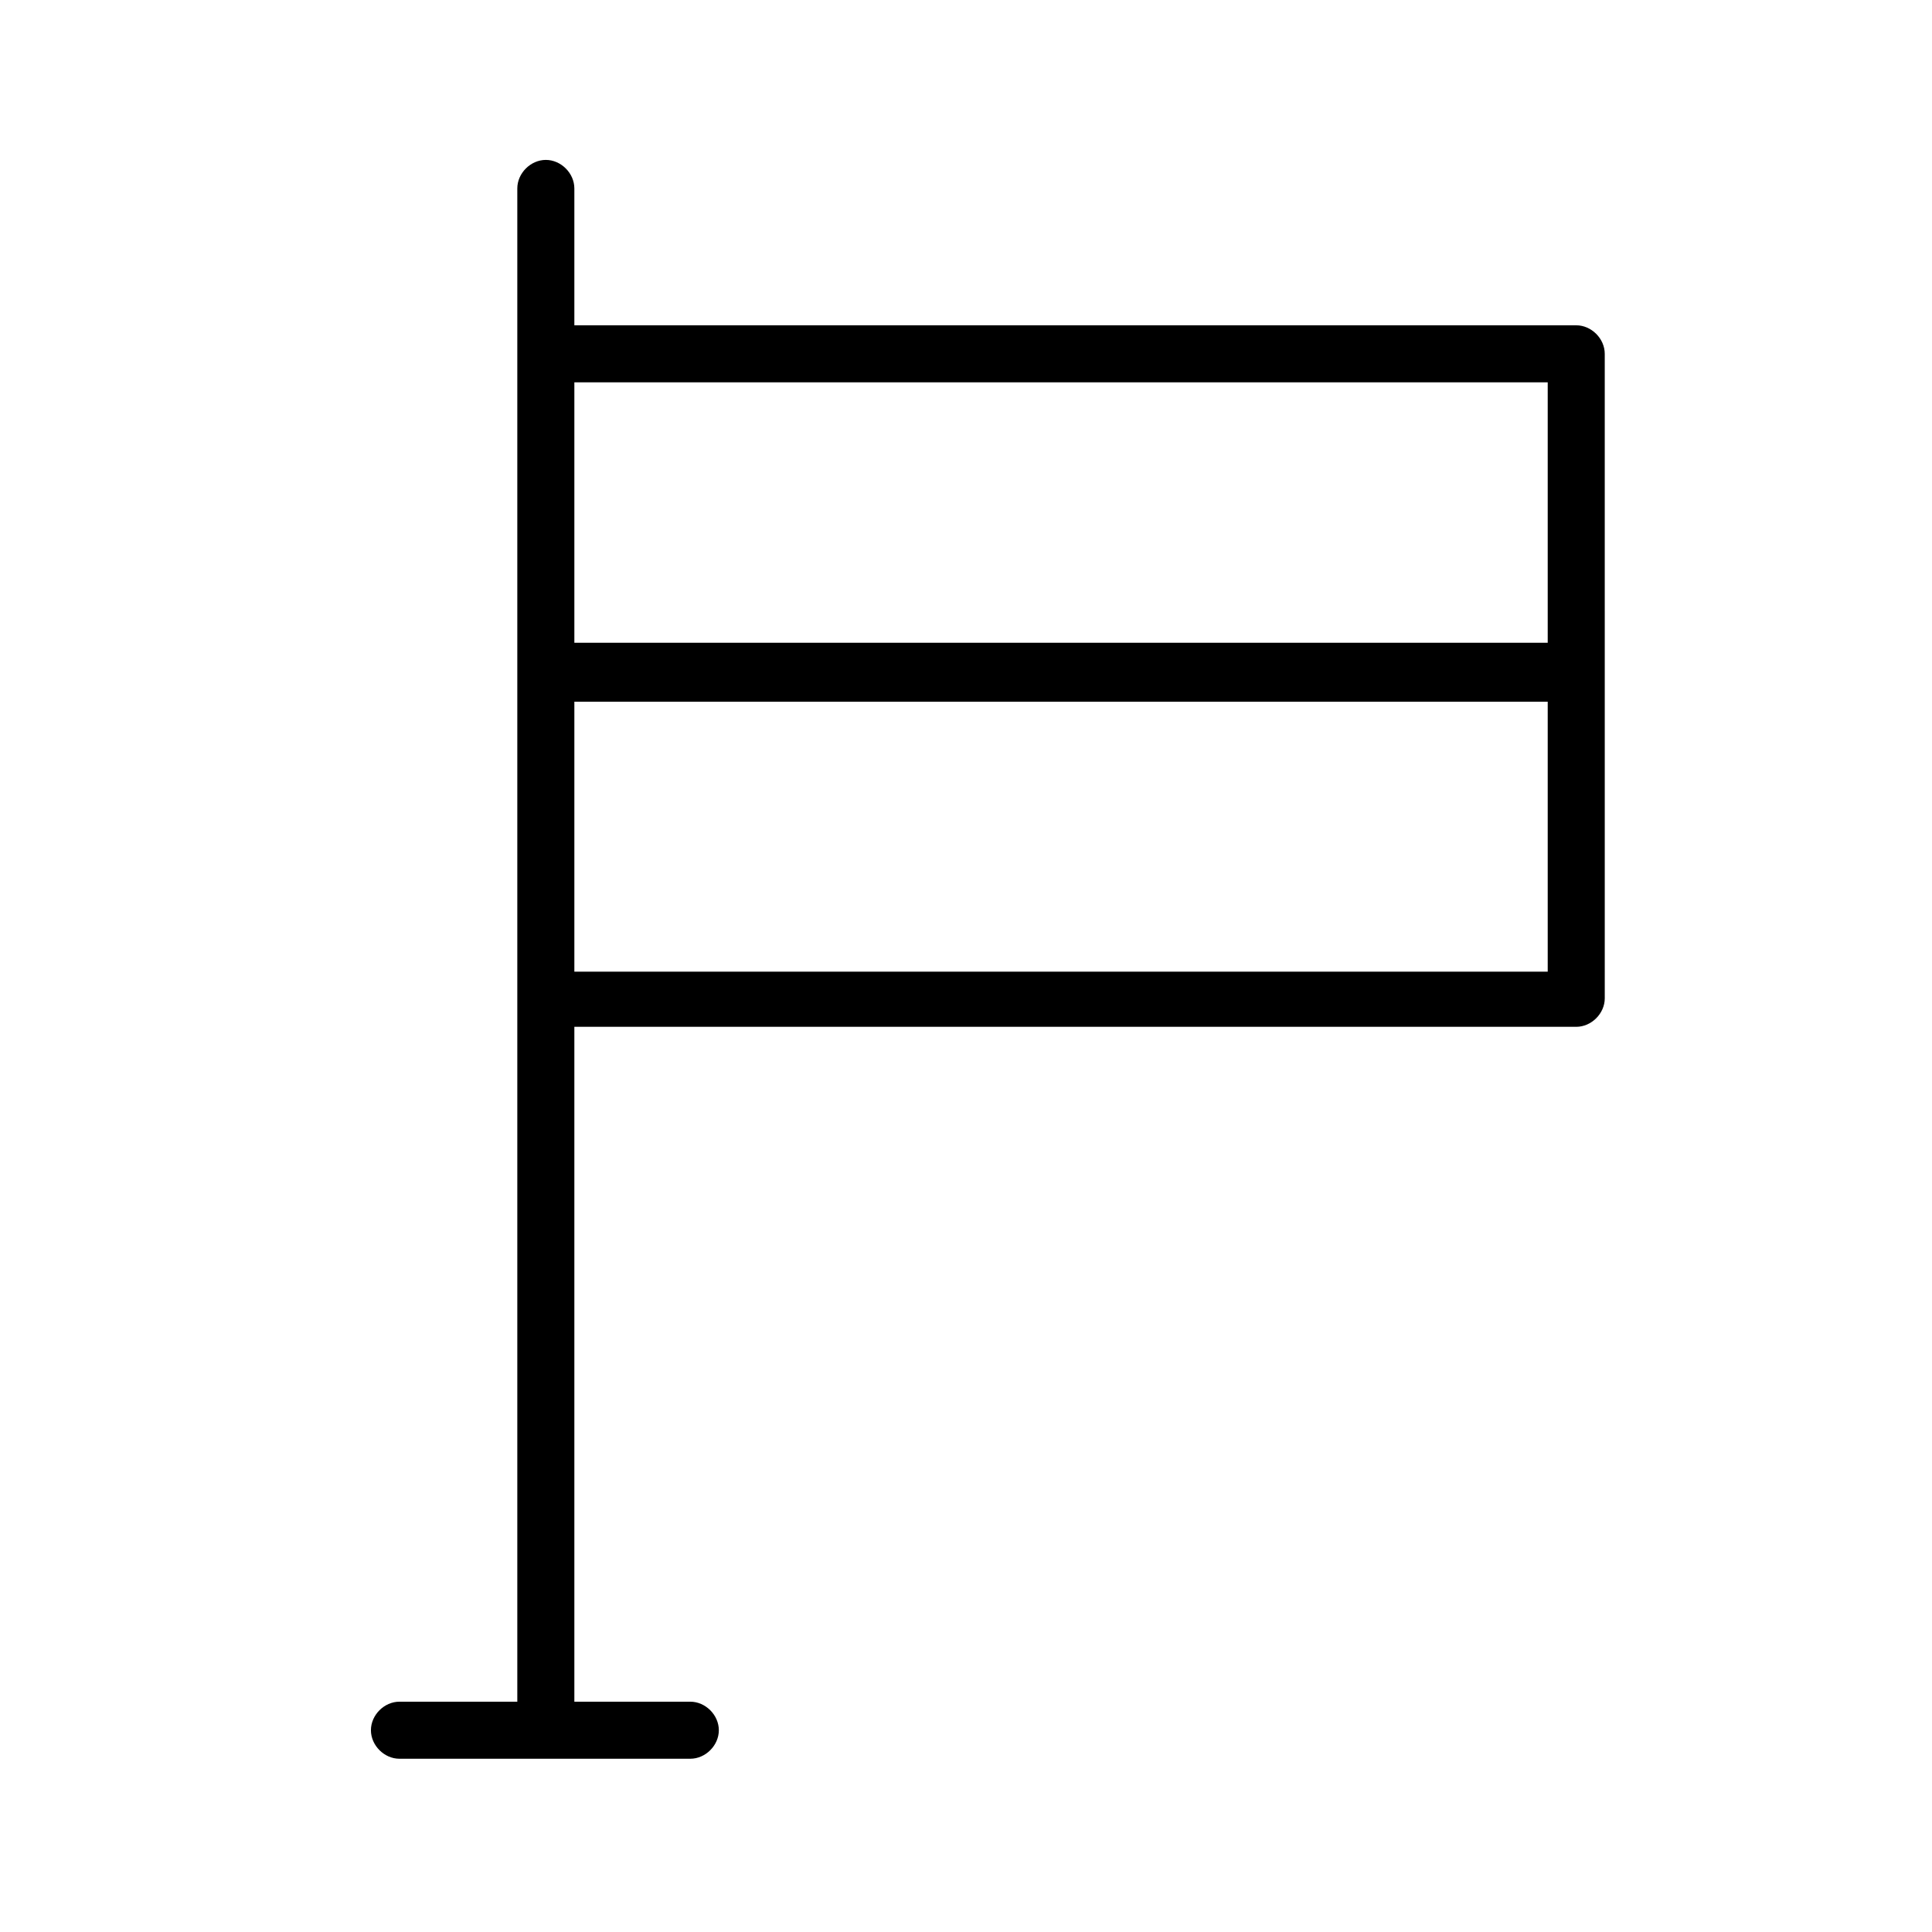 <?xml version="1.0" encoding="UTF-8"?>
<!-- Uploaded to: SVG Find, www.svgrepo.com, Generator: SVG Find Mixer Tools -->
<svg fill="#000000" width="800px" height="800px" version="1.1" viewBox="144 144 512 512" xmlns="http://www.w3.org/2000/svg">
 <path d="m561.72 230.21h-265.51v-36.273c0-4.031-3.527-7.559-7.559-7.559s-7.559 3.527-7.559 7.559v401.03h-31.234c-4.031 0-7.559 3.527-7.559 7.559s3.527 7.559 7.559 7.559h77.082c4.031 0 7.559-3.527 7.559-7.559s-3.527-7.559-7.559-7.559h-30.73v-178.85h265.51c4.031 0 7.559-3.527 7.559-7.559l-0.004-170.79c0-4.031-3.527-7.559-7.555-7.559zm-7.559 15.113v69.023h-257.95v-69.023zm-257.95 155.68v-71.039h257.95v71.539l-257.95 0.004z"/>
</svg>